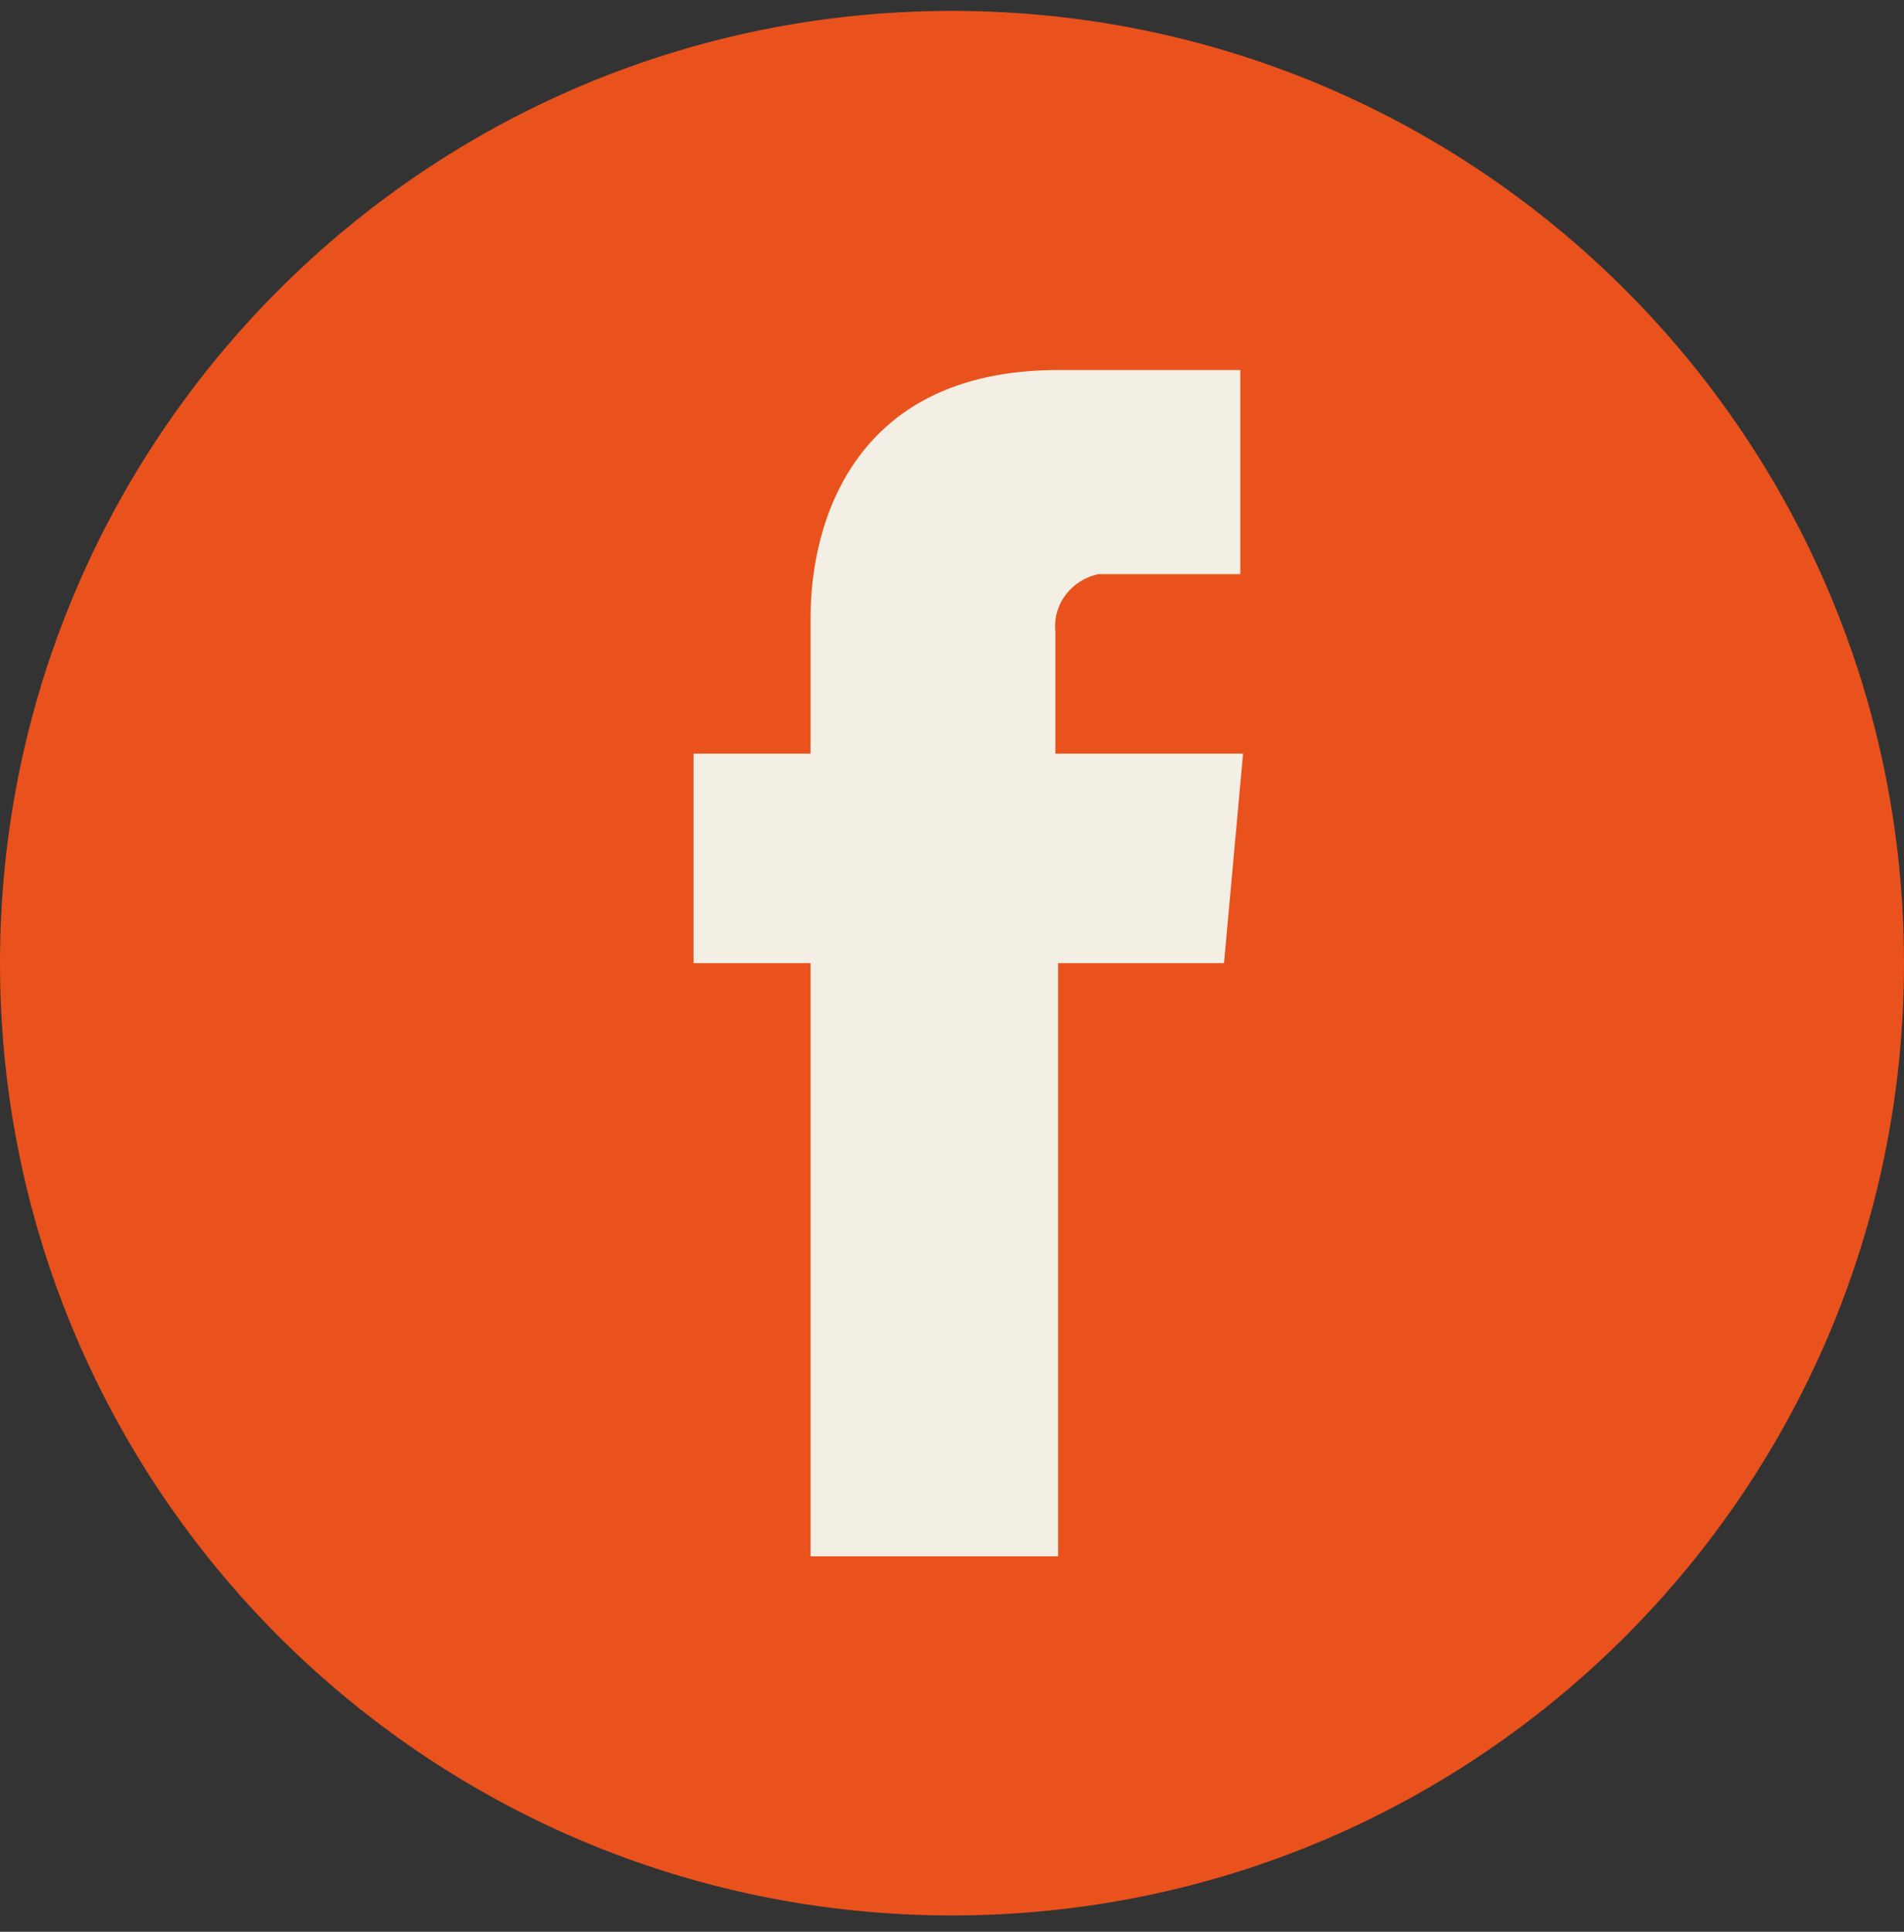 <svg width="70" height="71" viewBox="0 0 70 71" fill="none" xmlns="http://www.w3.org/2000/svg">
<rect x="0" y="0" width="70" height="71" fill="#333333" stroke="none"/>
<g clip-path="url(#clip0_10_249)">
<path d="M35 70.4C54.33 70.4 70 54.73 70 35.4C70 16.07 54.33 0.4 35 0.4C15.67 0.4 0 16.07 0 35.4C0 54.73 15.67 70.4 35 70.4Z" fill="#E9521D"/>
<path d="M45.7 27.7H38.8V23.2C38.7 22.2 39.4 21.3 40.4 21.1C40.5 21.1 40.6 21.1 40.7 21.1H45.6V13.6H38.9C31.4 13.6 29.8 19.2 29.8 22.7V27.7H25.5V35.4H29.8V57.2H38.9V35.4H45L45.7 27.7Z" fill="#F3EFE4"/>
</g>
<defs>
<clipPath id="clip0_10_249">
<rect width="70" height="70" fill="white" transform="translate(0 0.4)"/>
</clipPath>
</defs>
</svg>
